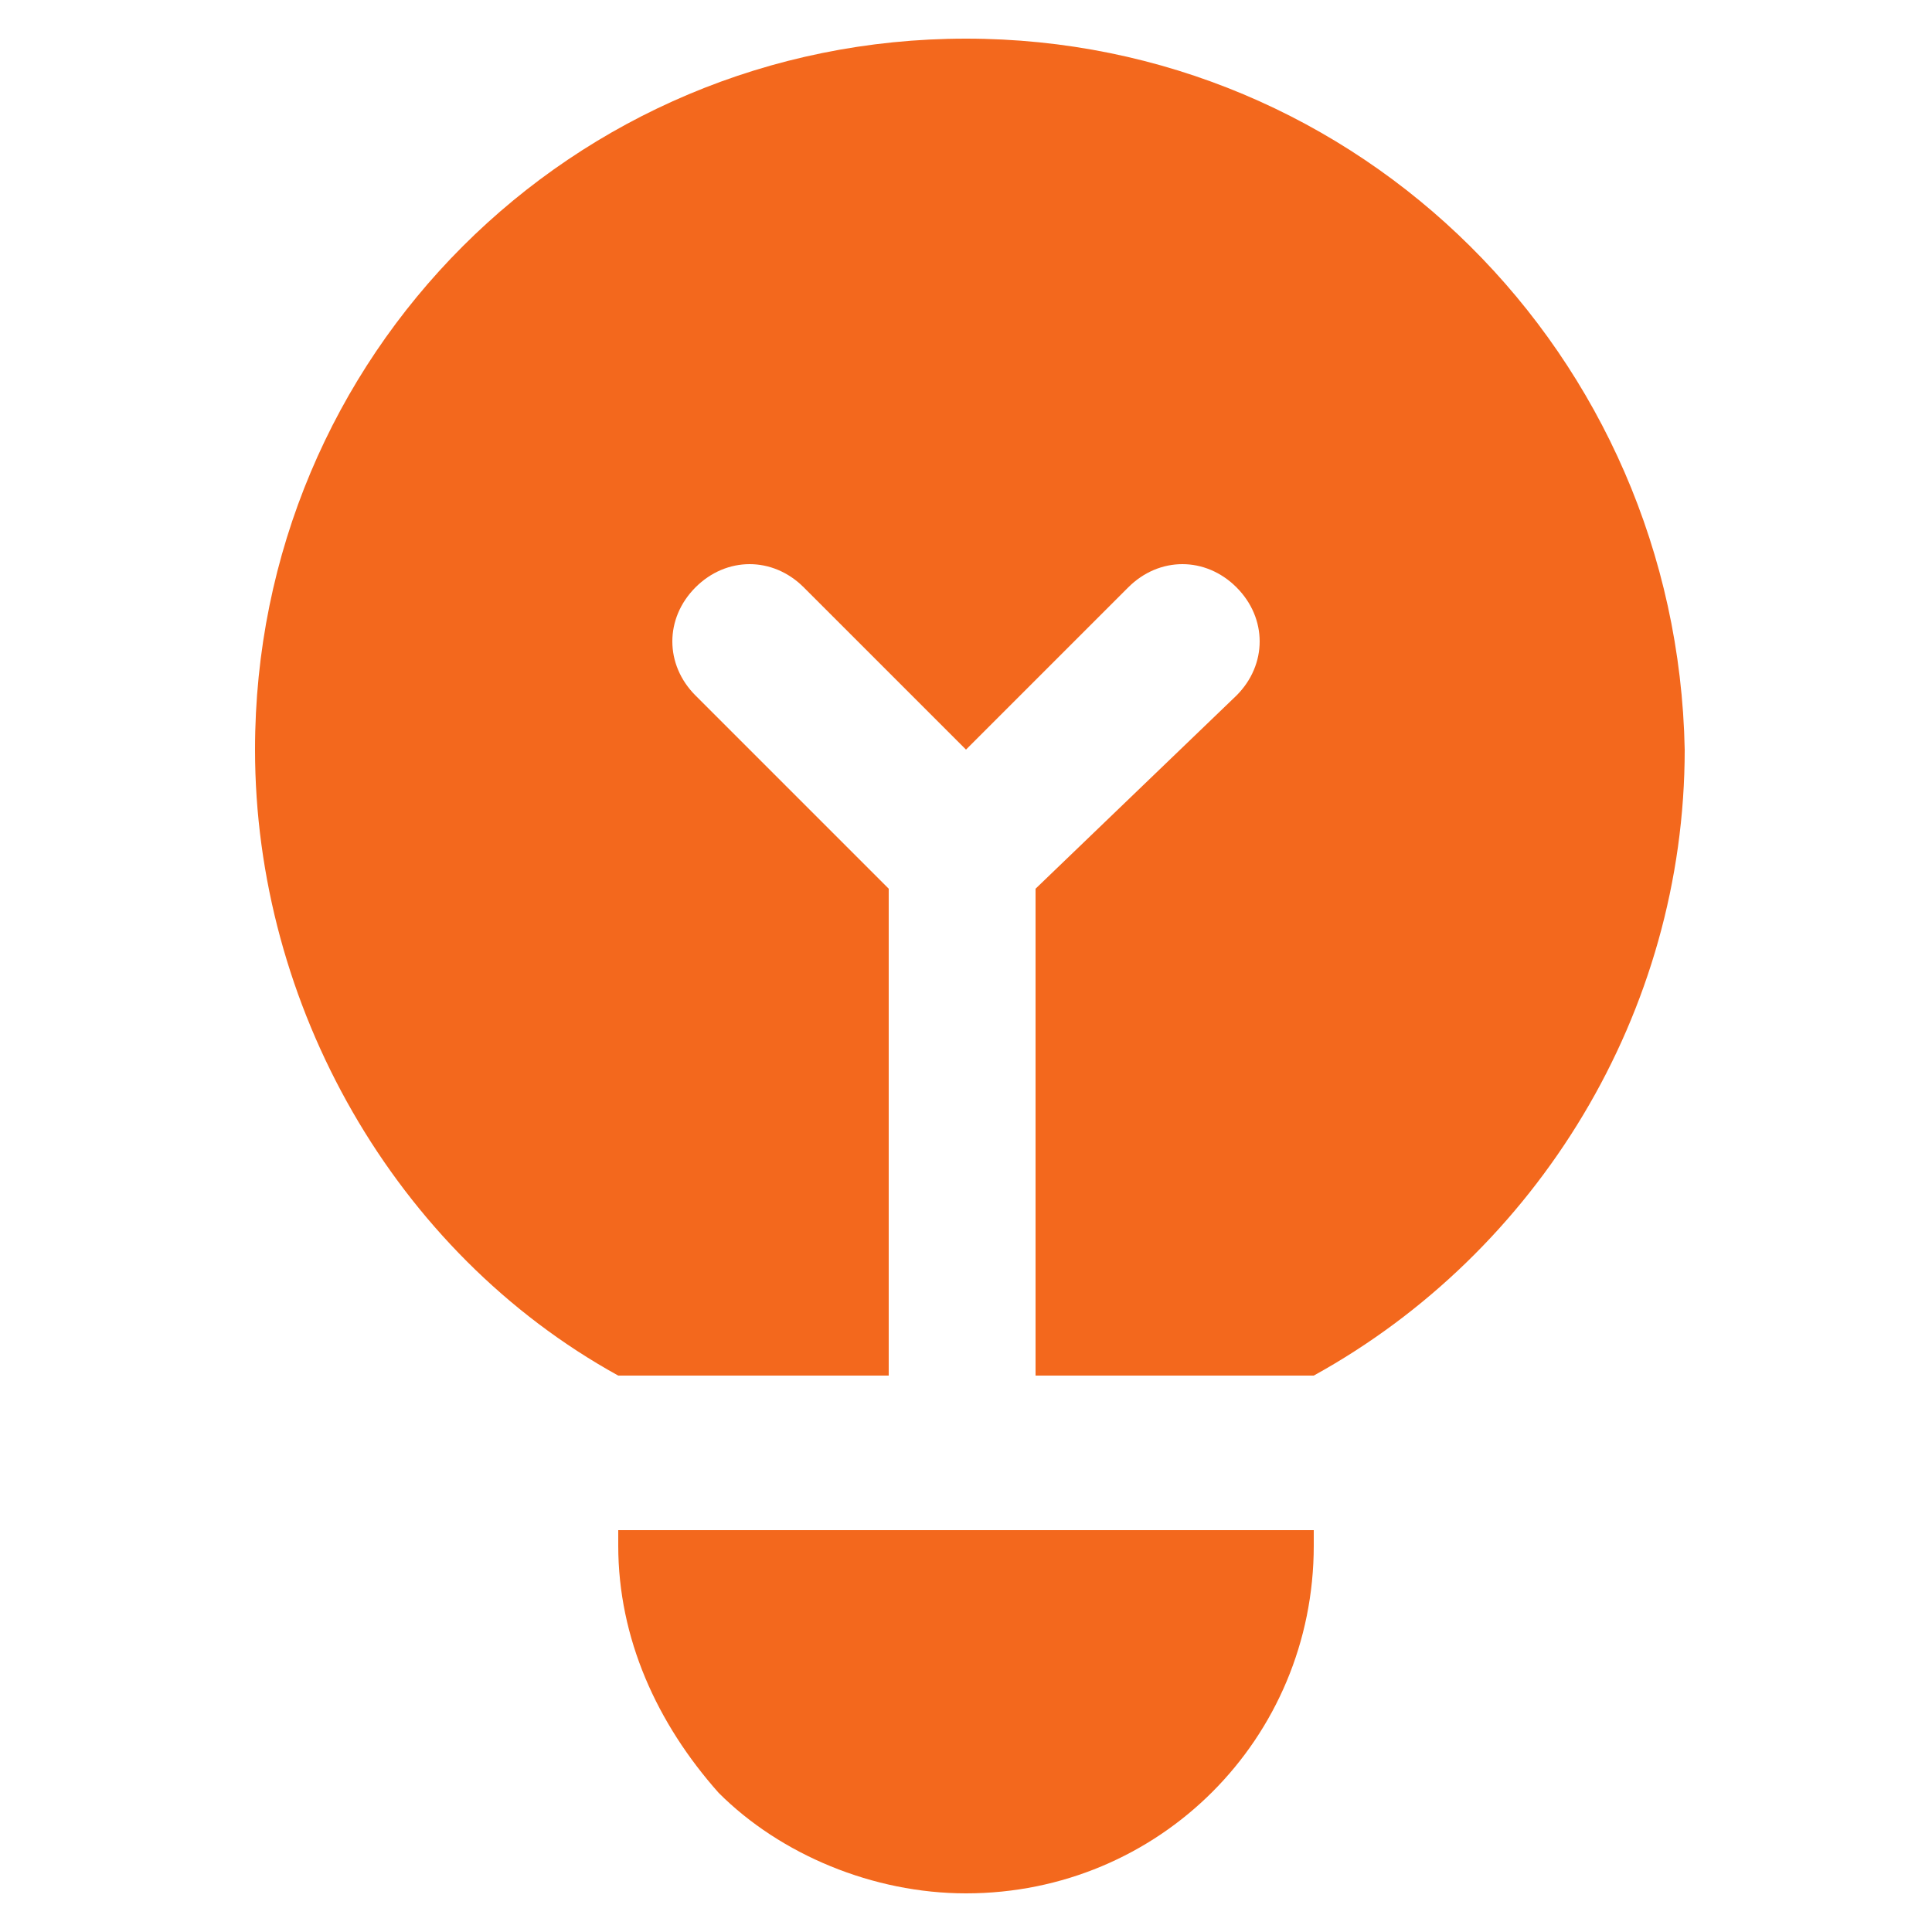 <svg width="48" height="48" viewBox="0 0 48 48" fill="none" xmlns="http://www.w3.org/2000/svg">
<path d="M32.64 38.4V38.016H15.36V38.4C15.36 40.704 16.32 42.816 17.856 44.544C19.392 46.08 21.696 47.04 24 47.04C28.8 47.04 32.64 43.2 32.64 38.4ZM24 0.96C14.208 0.96 6.336 8.832 6.336 18.624C6.336 24.96 9.792 31.104 15.36 34.176H22.08V22.08L17.28 17.28C16.512 16.512 16.512 15.36 17.28 14.592C18.048 13.824 19.2 13.824 19.968 14.592L24 18.624L28.032 14.592C28.8 13.824 29.952 13.824 30.72 14.592C31.488 15.36 31.488 16.512 30.72 17.28L25.728 22.08V34.176H32.64C38.208 31.104 41.856 25.152 41.856 18.624C41.664 8.832 33.792 0.96 24 0.96Z" fill="#F3681D"/>
</svg>
